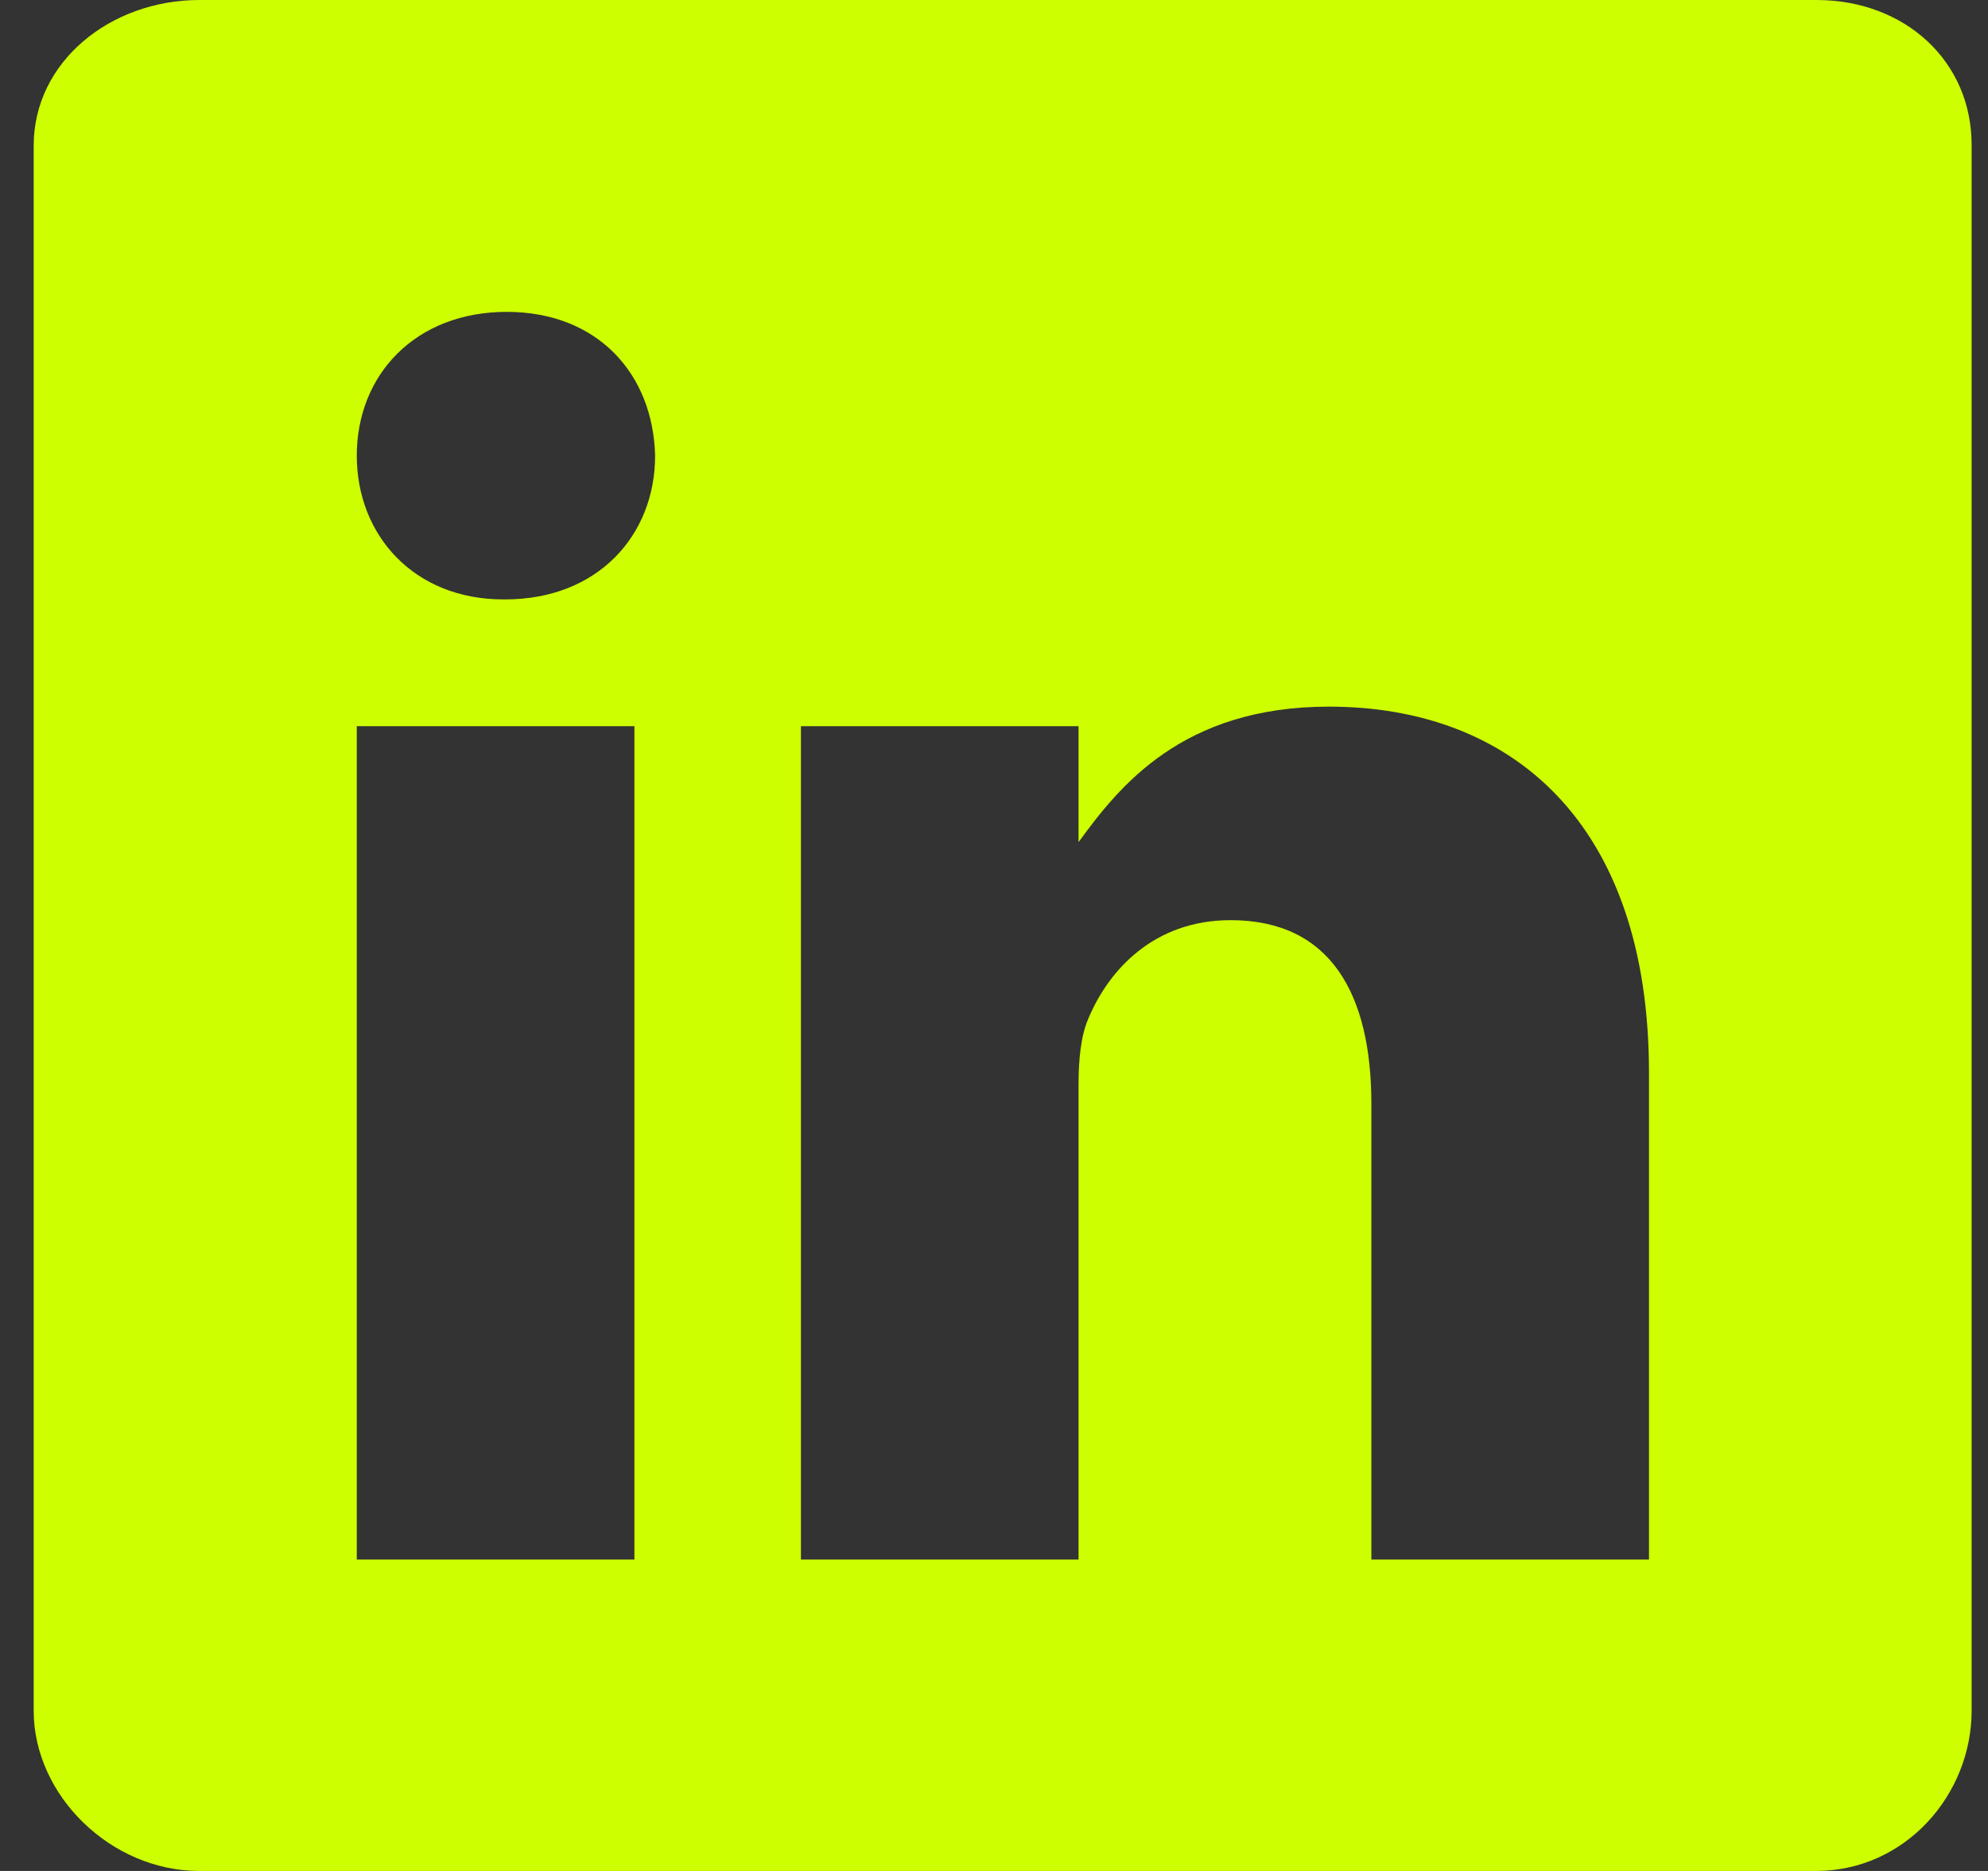 <svg width="17" height="16" viewBox="0 0 17 16" fill="none" xmlns="http://www.w3.org/2000/svg">
<rect x="0" y="0" width="17" height="16" fill="#333333" stroke="none"/>
<path d="M15.534 0H1.704C0.948 0 0.288 0.525 0.288 1.246V14.629C0.288 15.354 0.948 16 1.704 16H15.53C16.29 16 16.86 15.35 16.86 14.629V1.246C16.864 0.525 16.29 0 15.534 0ZM5.425 13.337H3.051V6.21H5.425V13.337ZM4.32 5.126H4.303C3.543 5.126 3.051 4.58 3.051 3.897C3.051 3.201 3.556 2.667 4.333 2.667C5.11 2.667 5.585 3.197 5.602 3.897C5.602 4.58 5.11 5.126 4.32 5.126ZM14.101 13.337H11.727V9.44C11.727 8.506 11.382 7.869 10.523 7.869C9.867 7.869 9.478 8.297 9.305 8.715C9.241 8.865 9.223 9.069 9.223 9.277V13.337H6.849V6.21H9.223V7.202C9.569 6.727 10.108 6.043 11.364 6.043C12.923 6.043 14.101 7.035 14.101 9.173L14.101 13.337Z" fill="#CDFF01"/>
</svg>
